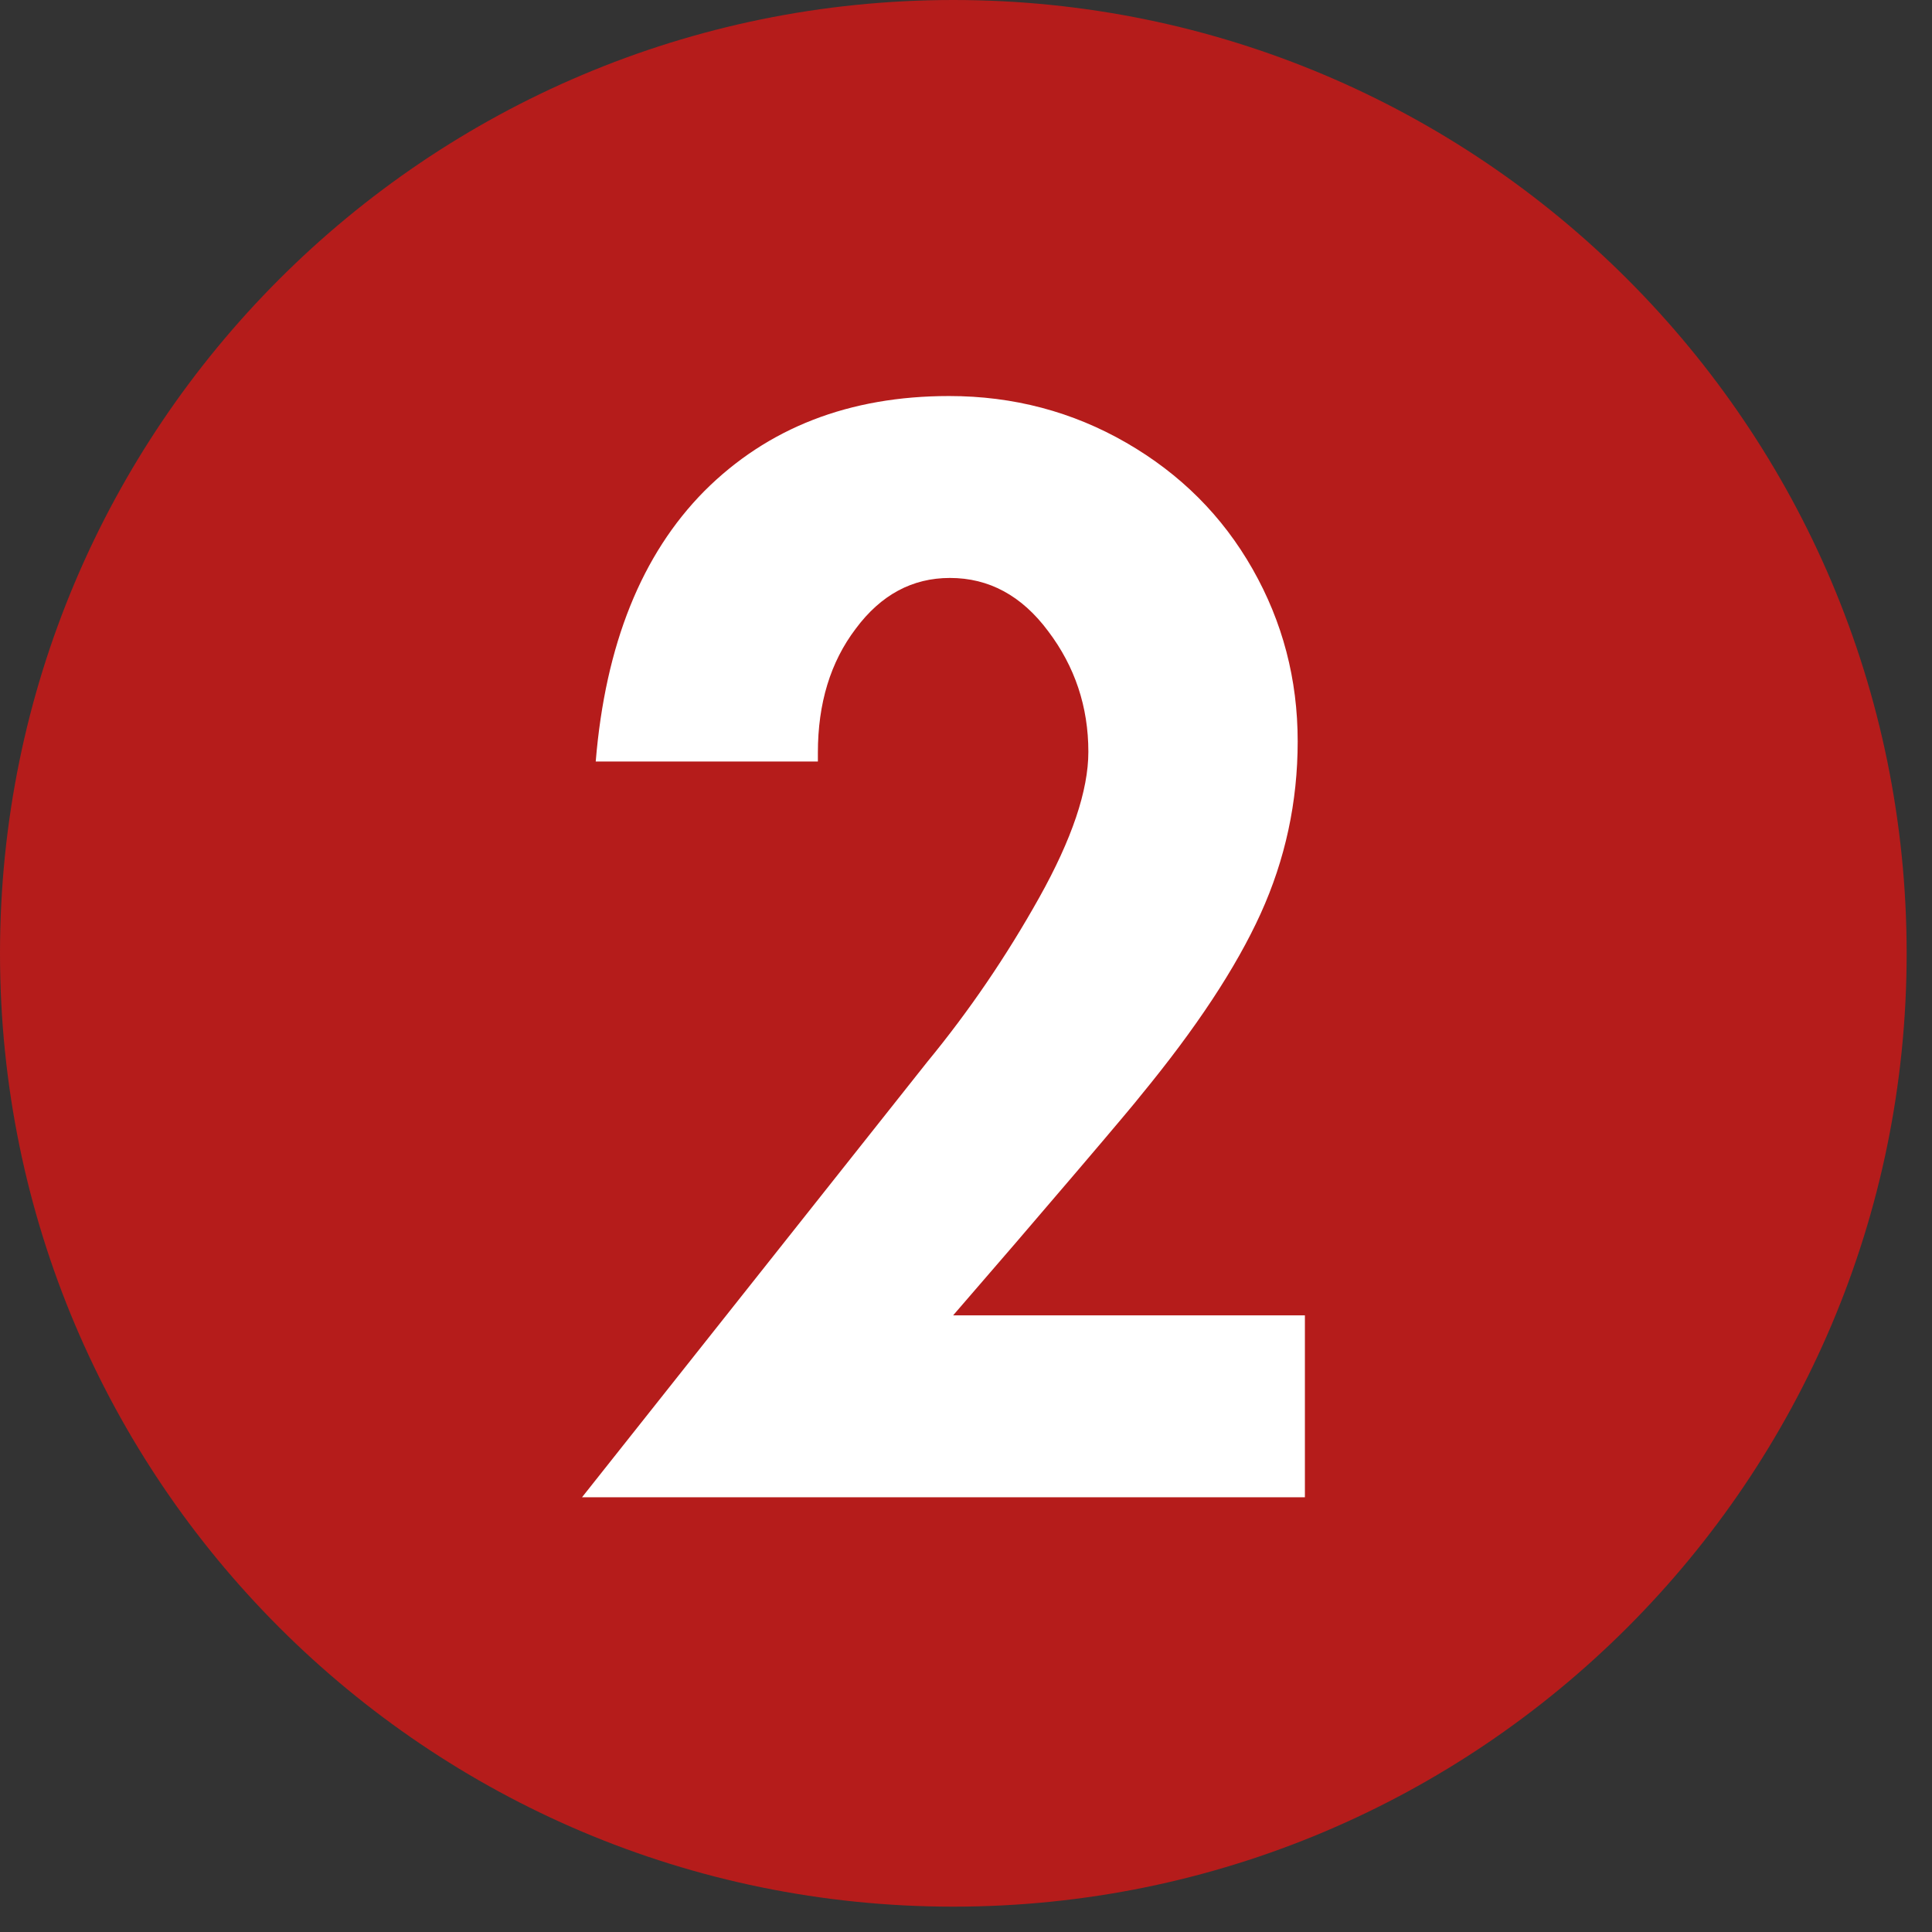 <svg xmlns="http://www.w3.org/2000/svg" xmlns:xlink="http://www.w3.org/1999/xlink" width="50" zoomAndPan="magnify" viewBox="0 0 37.5 37.5" height="50" preserveAspectRatio="xMidYMid meet" version="1.2"><rect x="0" y="0" width="37.5" height="37.5" fill="#333333" stroke="none"/><defs><clipPath id="2cb465c312"><path d="M 0 0 L 37.008 0 L 37.008 37.008 L 0 37.008 Z M 0 0 "/></clipPath><clipPath id="6ad580988b"><path d="M 18.504 0 C 8.285 0 0 8.285 0 18.504 C 0 28.723 8.285 37.008 18.504 37.008 C 28.723 37.008 37.008 28.723 37.008 18.504 C 37.008 8.285 28.723 0 18.504 0 Z M 18.504 0 "/></clipPath><clipPath id="35f0a5df25"><path d="M 0 0 L 37.008 0 L 37.008 37.008 L 0 37.008 Z M 0 0 "/></clipPath><clipPath id="ce615ceb45"><path d="M 18.504 0 C 8.285 0 0 8.285 0 18.504 C 0 28.723 8.285 37.008 18.504 37.008 C 28.723 37.008 37.008 28.723 37.008 18.504 C 37.008 8.285 28.723 0 18.504 0 Z M 18.504 0 "/></clipPath><clipPath id="635173f787"><rect x="0" width="38" y="0" height="38"/></clipPath></defs><g id="f831427b1f"><g clip-rule="nonzero" clip-path="url(#2cb465c312)"><g clip-rule="nonzero" clip-path="url(#6ad580988b)"><g transform="matrix(1,0,0,1,0,0)"><g clip-path="url(#635173f787)"><g clip-rule="nonzero" clip-path="url(#35f0a5df25)"><g clip-rule="nonzero" clip-path="url(#ce615ceb45)"><path style=" stroke:none;fill-rule:nonzero;fill:#b51c1b;fill-opacity:1;" d="M 0 0 L 37.008 0 L 37.008 37.008 L 0 37.008 Z M 0 0 "/></g></g></g></g></g></g><g style="fill:#ffffff;fill-opacity:1;"><g transform="translate(10.516, 29.062)"><path style="stroke:none" d="M 11.625 -7.797 C 11.57 -7.723 11.156 -7.227 10.375 -6.312 C 9.594 -5.395 8.797 -4.469 7.984 -3.531 L 14.812 -3.531 L 14.812 0 L 0.781 0 L 7.484 -8.453 C 8.297 -9.441 9.02 -10.504 9.656 -11.641 C 10.289 -12.773 10.609 -13.719 10.609 -14.469 C 10.609 -15.344 10.348 -16.125 9.828 -16.812 C 9.316 -17.5 8.68 -17.844 7.922 -17.844 C 7.191 -17.844 6.582 -17.516 6.094 -16.859 C 5.602 -16.211 5.359 -15.41 5.359 -14.453 L 5.359 -14.281 L 1.047 -14.281 C 1.234 -16.551 1.938 -18.301 3.156 -19.531 C 4.383 -20.758 5.969 -21.375 7.906 -21.375 C 9.156 -21.375 10.301 -21.07 11.344 -20.469 C 12.395 -19.863 13.211 -19.047 13.797 -18.016 C 14.379 -16.992 14.672 -15.879 14.672 -14.672 C 14.672 -13.492 14.43 -12.379 13.953 -11.328 C 13.473 -10.273 12.695 -9.098 11.625 -7.797 Z M 11.625 -7.797 "/></g></g></g></svg>